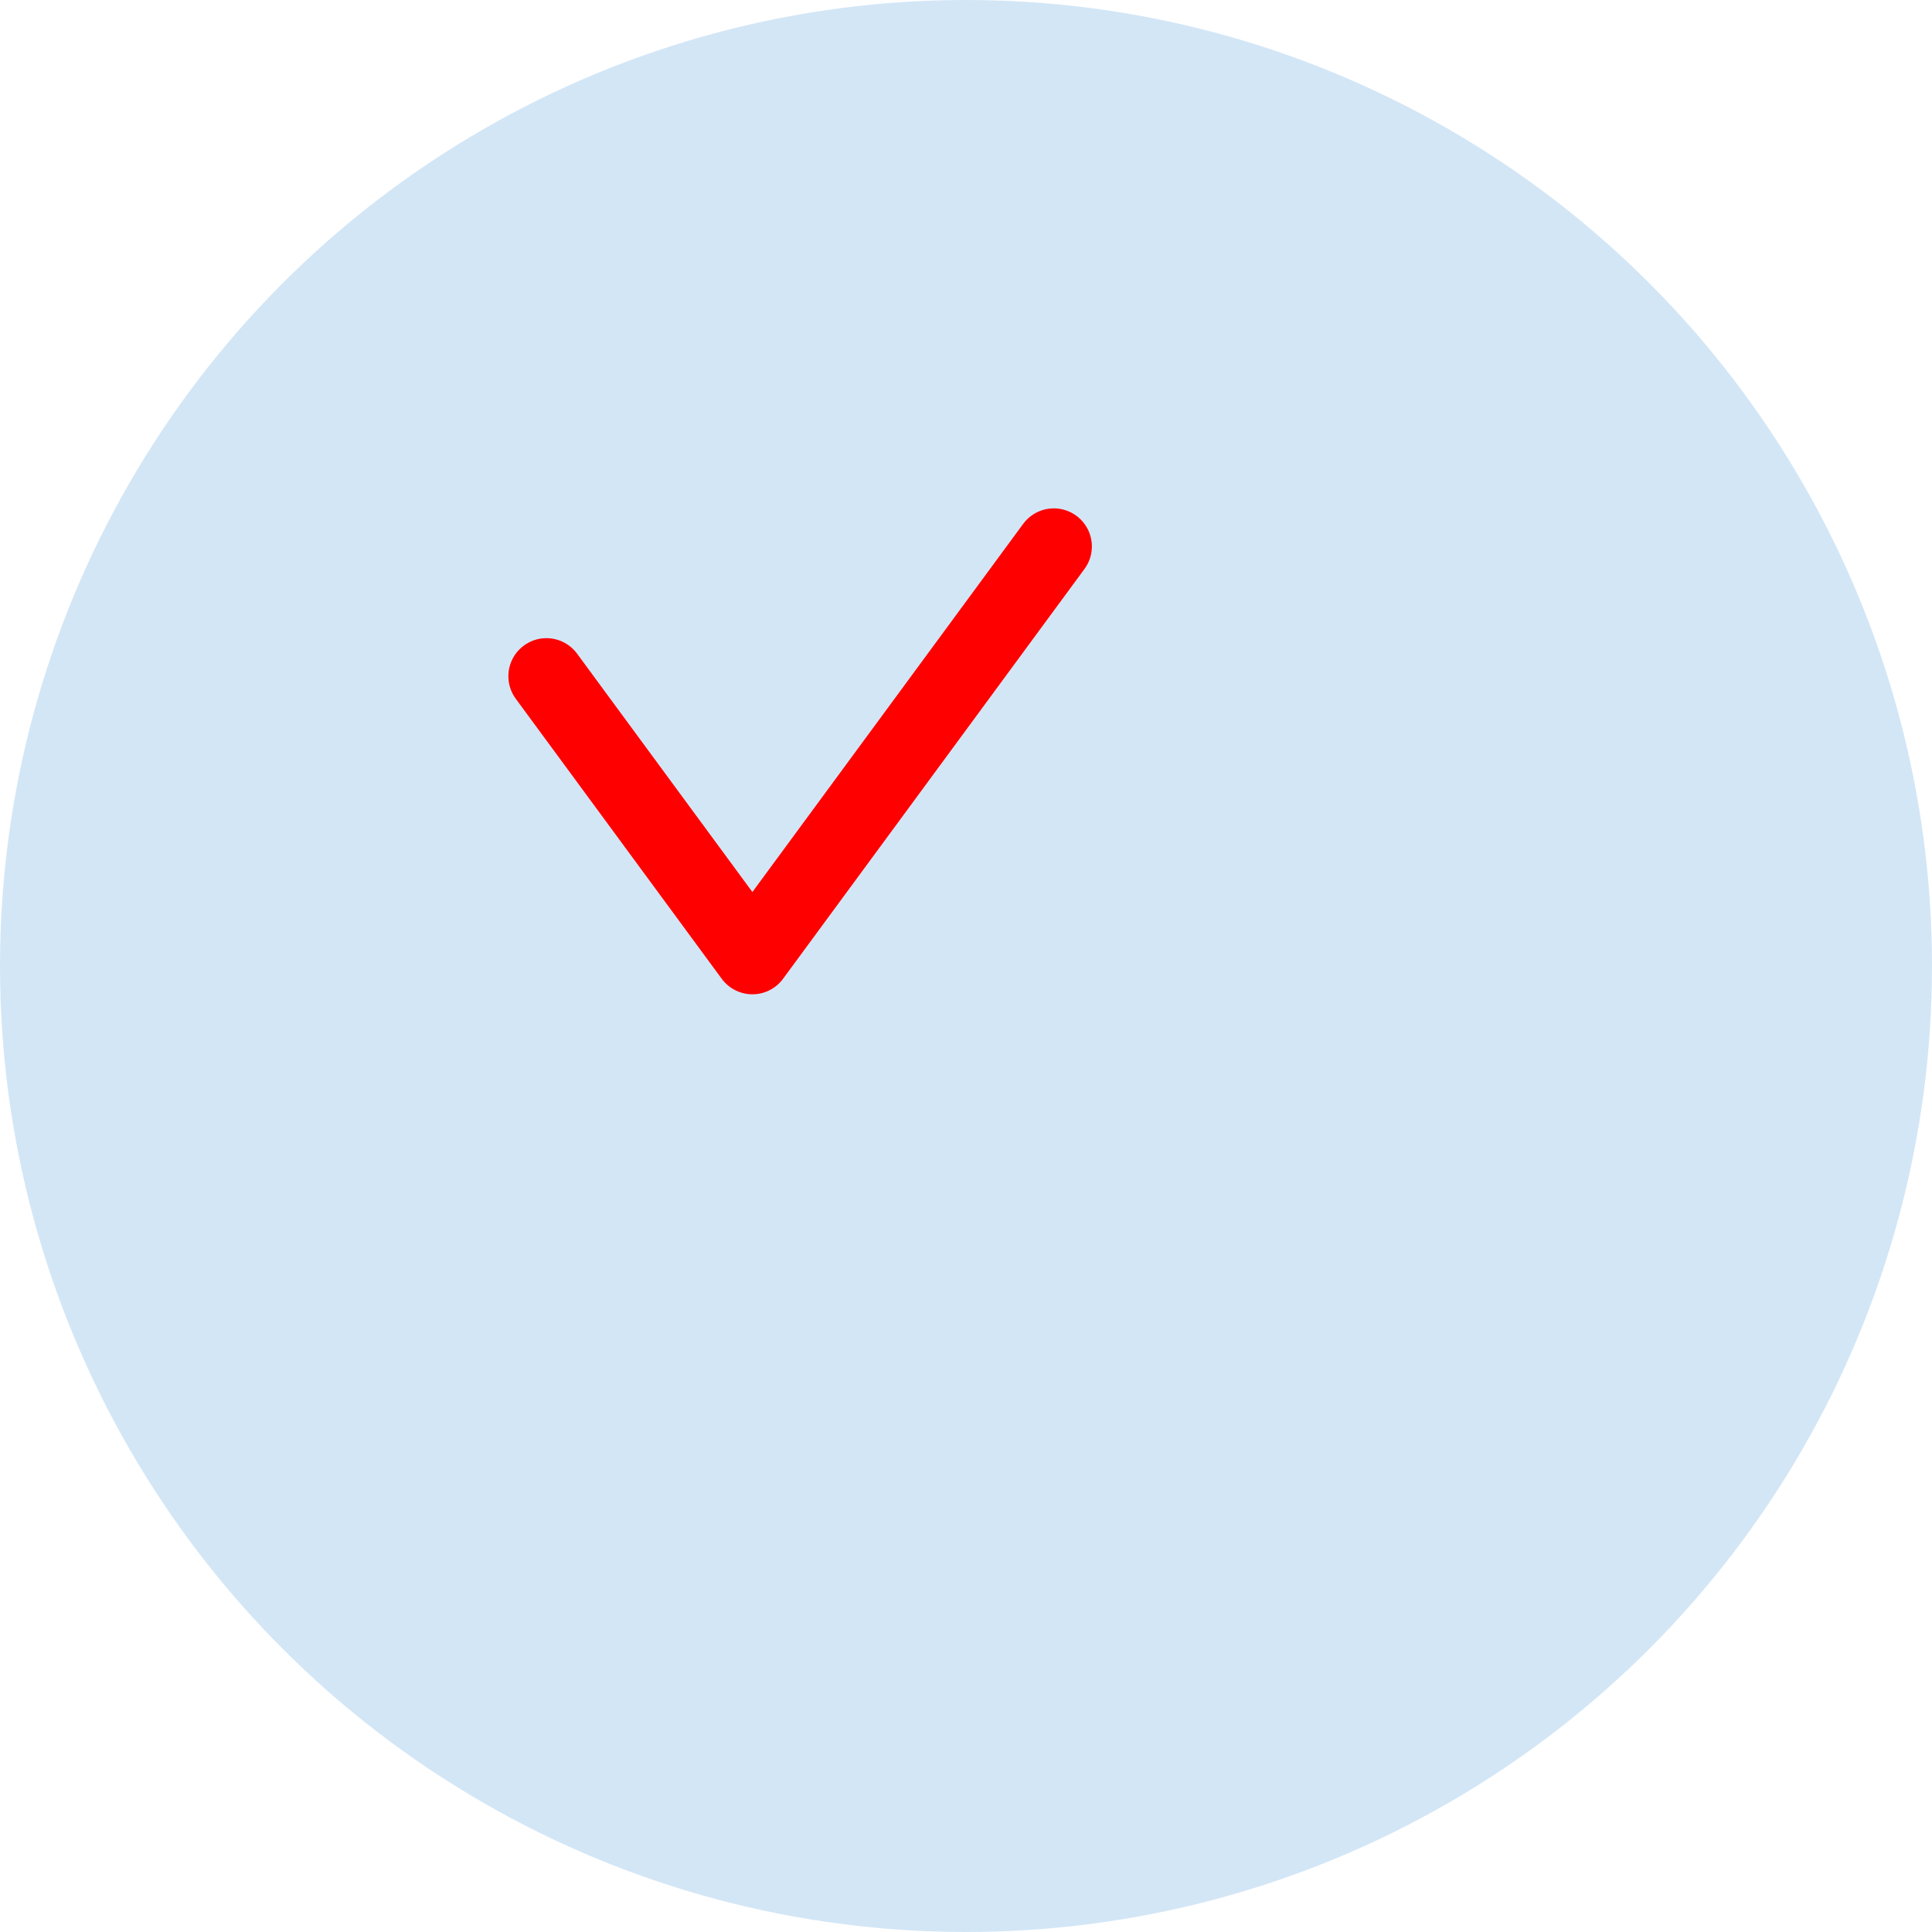 <?xml version="1.0" encoding="UTF-8"?> <svg xmlns="http://www.w3.org/2000/svg" width="99" height="99" viewBox="0 0 99 99" fill="none"><circle cx="49.5" cy="49.5" r="49.5" fill="#D3E6F6"></circle><path d="M28 34.651L38.554 49L54 28" stroke="#FF0000" stroke-width="3.9" stroke-linecap="round" stroke-linejoin="round"></path></svg> 